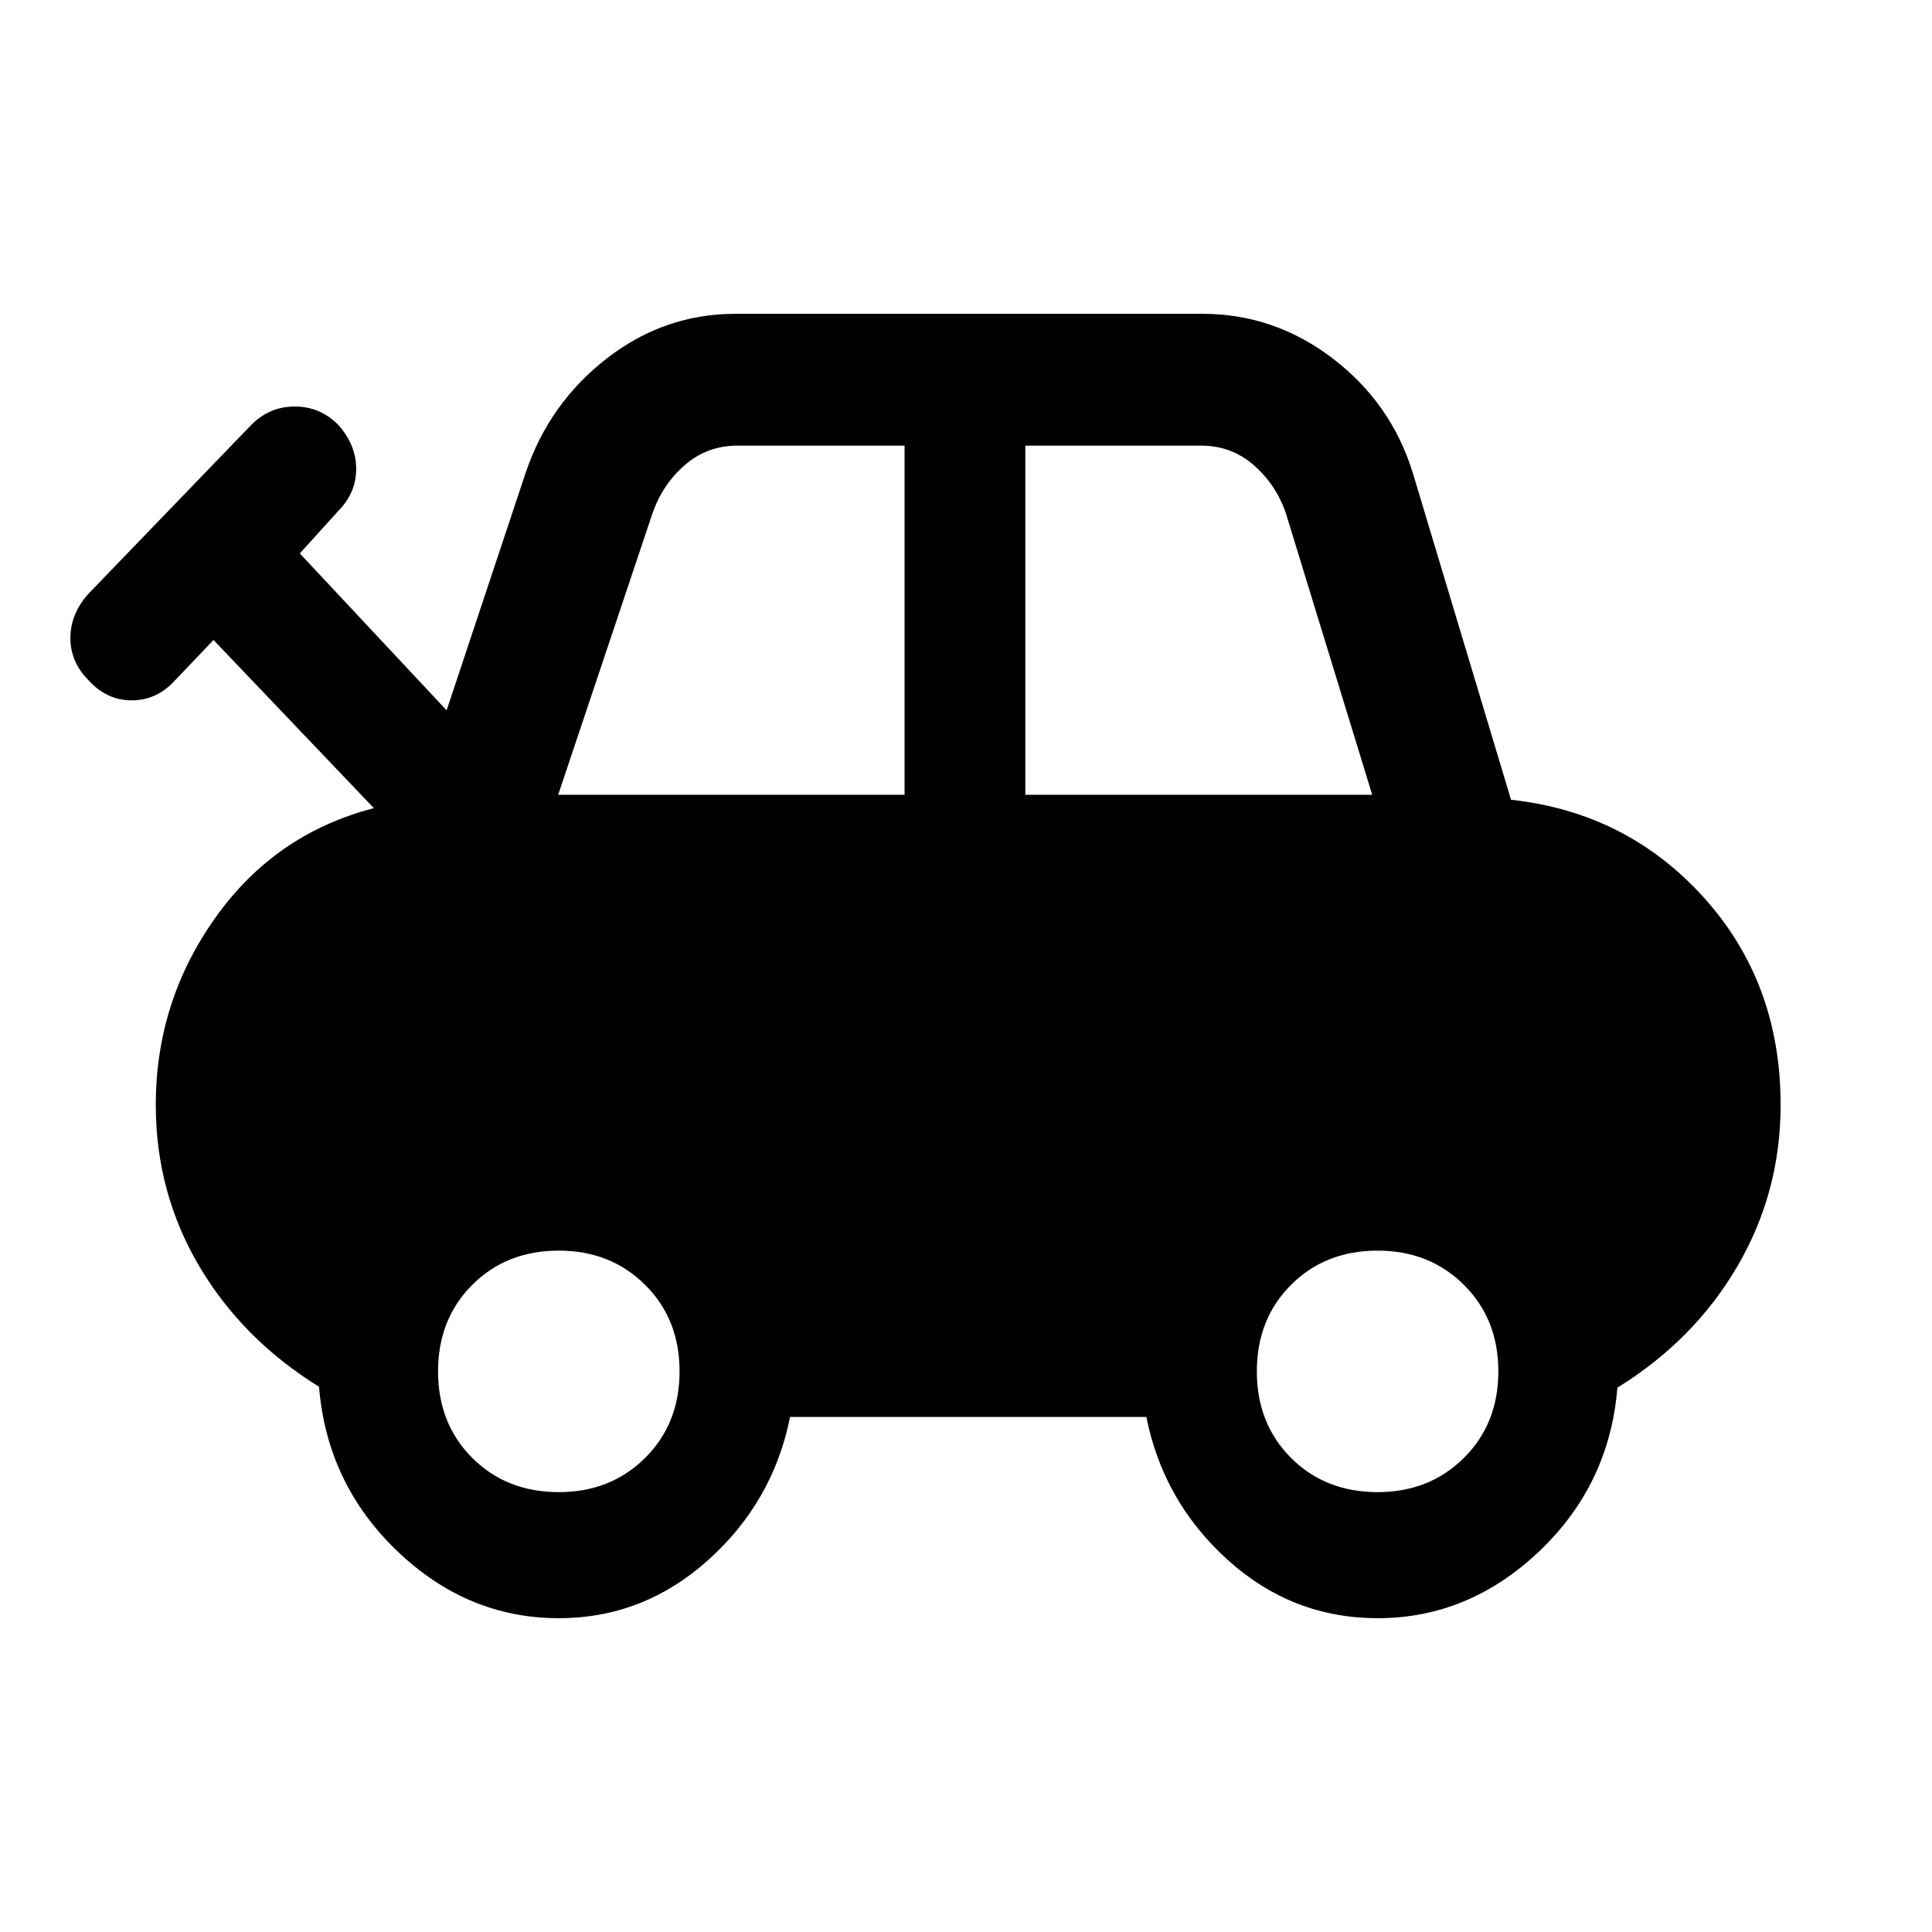 <svg xmlns="http://www.w3.org/2000/svg" width="48" height="48" viewBox="0 -960 960 960"><path d="M277.67-155.93q-45.47 0-80.33-33.39-34.86-33.38-38.82-81.61-38.23-23.71-59.67-60.16Q77.41-367.54 77.41-411q0-51.43 29.67-93.09 29.66-41.67 78.7-54.34L106.09-642l-19.06 20q-9.05 10-21.55 10t-21.5-10q-9-9-9-21t9-22l81-84q9-9 21.5-9t21.5 9q9 10 9 22t-9 21l-19 21 72.95 77.96L261.17-725q11.72-34.67 40.3-56.87 28.57-22.2 64.01-22.2h232q35.69 0 64.76 22.2 29.06 22.2 39.78 56.87l48.81 162.41q57.47 6.2 95.71 48.48 38.24 42.29 38.24 103.11 0 43.46-21.47 80.19t-59.64 60.35q-3.95 48.24-38.93 81.38-34.98 33.15-80.14 33.15-42.42 0-74.47-28.89-32.04-28.88-40.52-71.11H392.59q-8.48 42.23-40.7 71.11-32.22 28.89-74.22 28.89Zm-.32-409.14h172.13v-173.5h-82.95q-15.04 0-26.06 9.5t-16.04 23.5l-47.08 140.5Zm232.13 0h172.37l-43.09-140.5q-5-14-16-23.5t-26-9.5h-87.28v173.5Zm-231.81 346.5q25.76 0 42.88-17t17.12-43q0-26-17.12-43t-42.88-17q-26 0-43 17t-17 43q0 26 17 43t43 17Zm406.85 0q25.76 0 42.88-17t17.12-43q0-26-17.12-43t-42.88-17q-26 0-43 17t-17 43q0 26 17 43t43 17Z"/></svg>